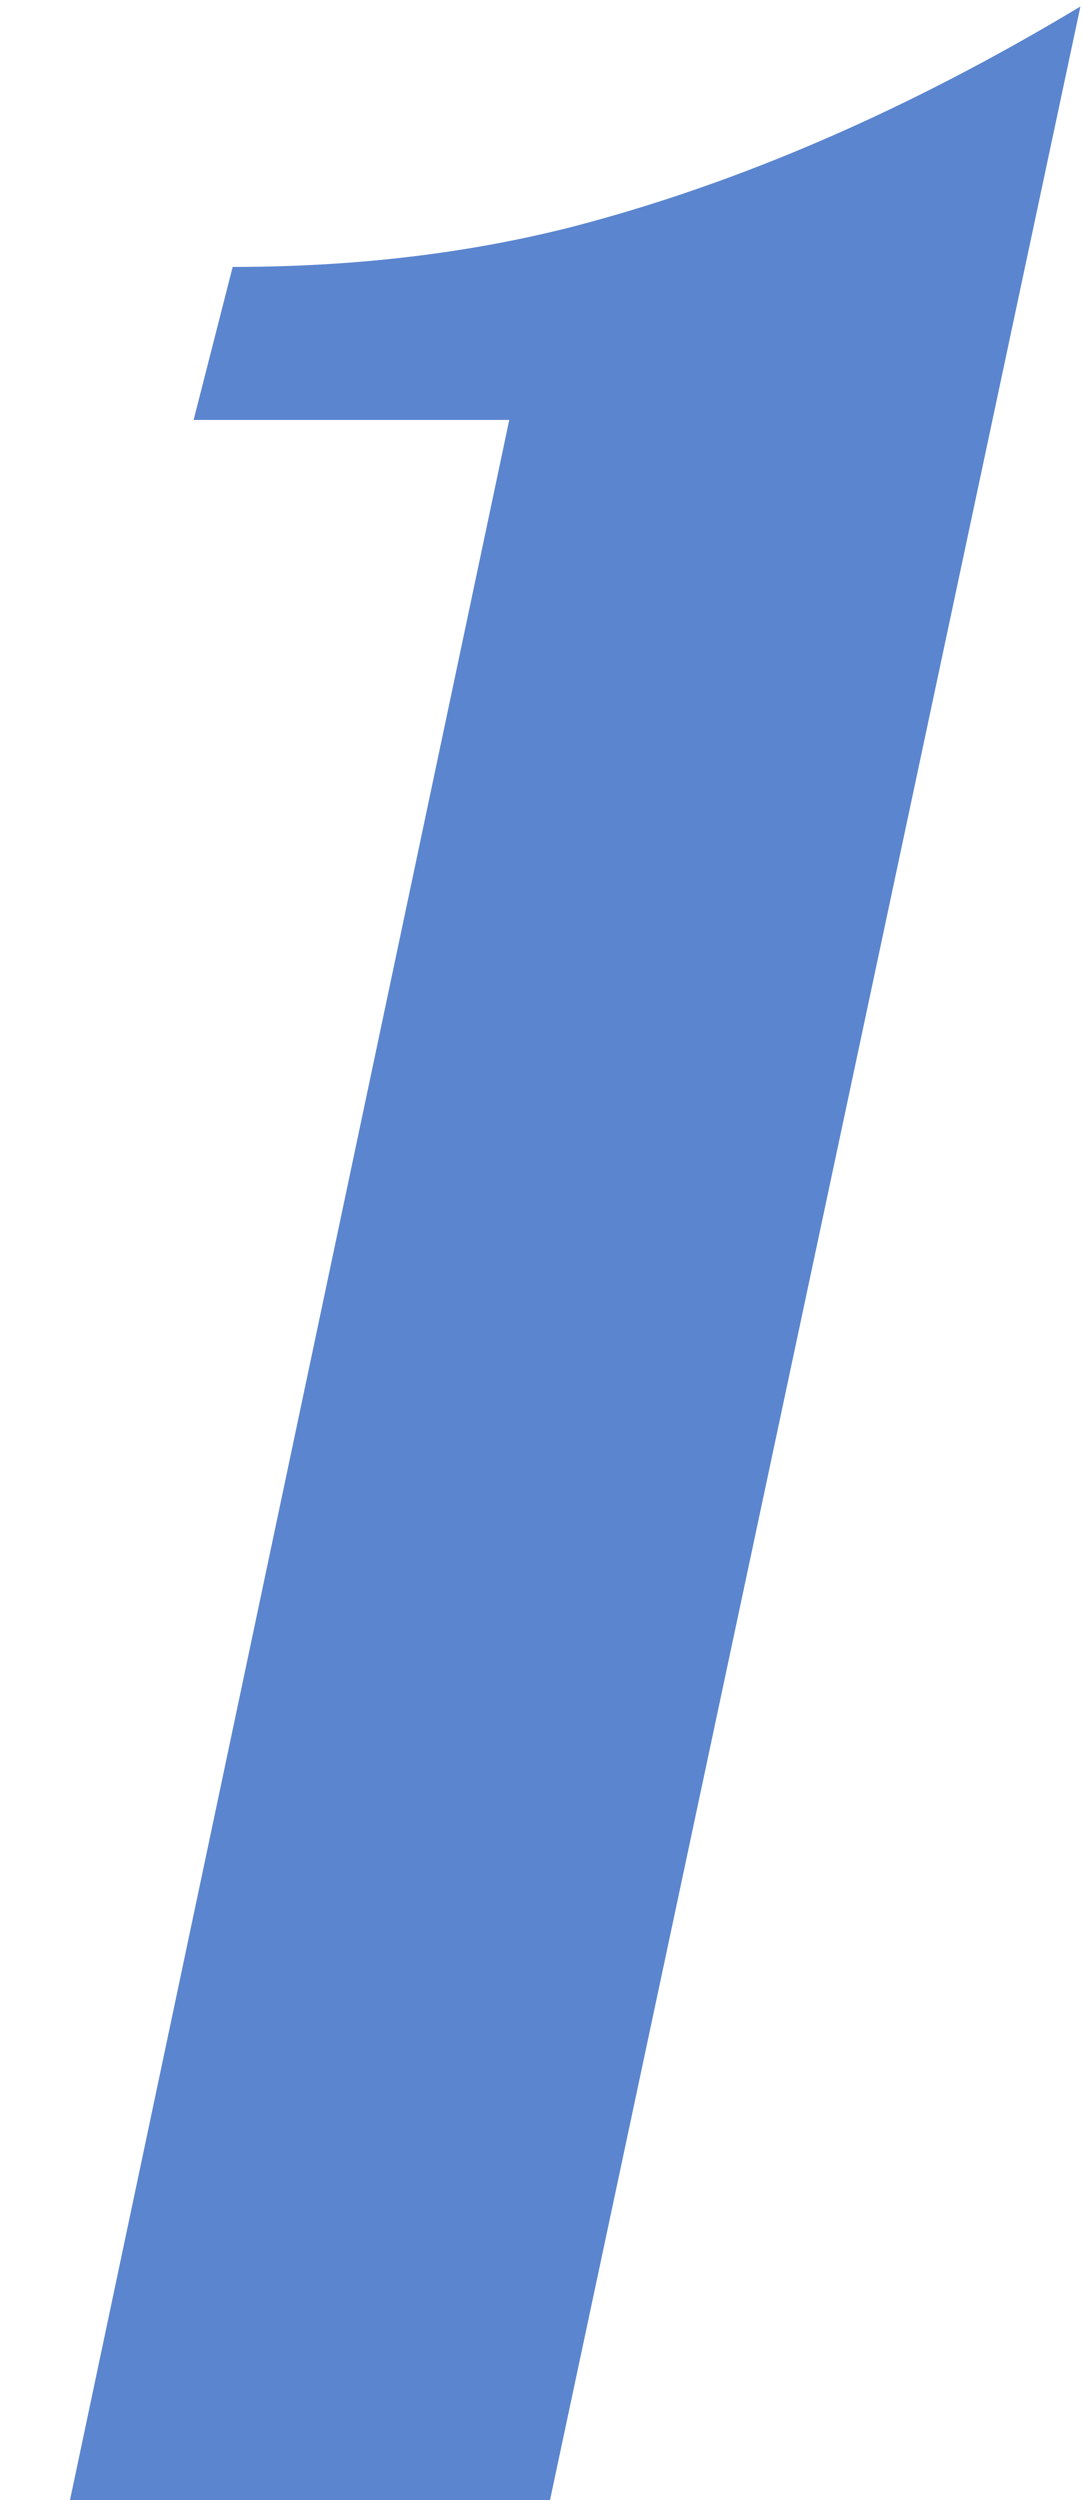 <svg width="13" height="30" viewBox="0 0 13 30" fill="none" xmlns="http://www.w3.org/2000/svg">
<path d="M6.113 5.039H2.324L2.793 3.203C4.264 3.203 5.632 3.04 6.895 2.715C8.887 2.194 10.912 1.315 12.969 0.078L6.602 30H0.84L6.113 5.039Z" fill="#5B85CF"/>
</svg>
